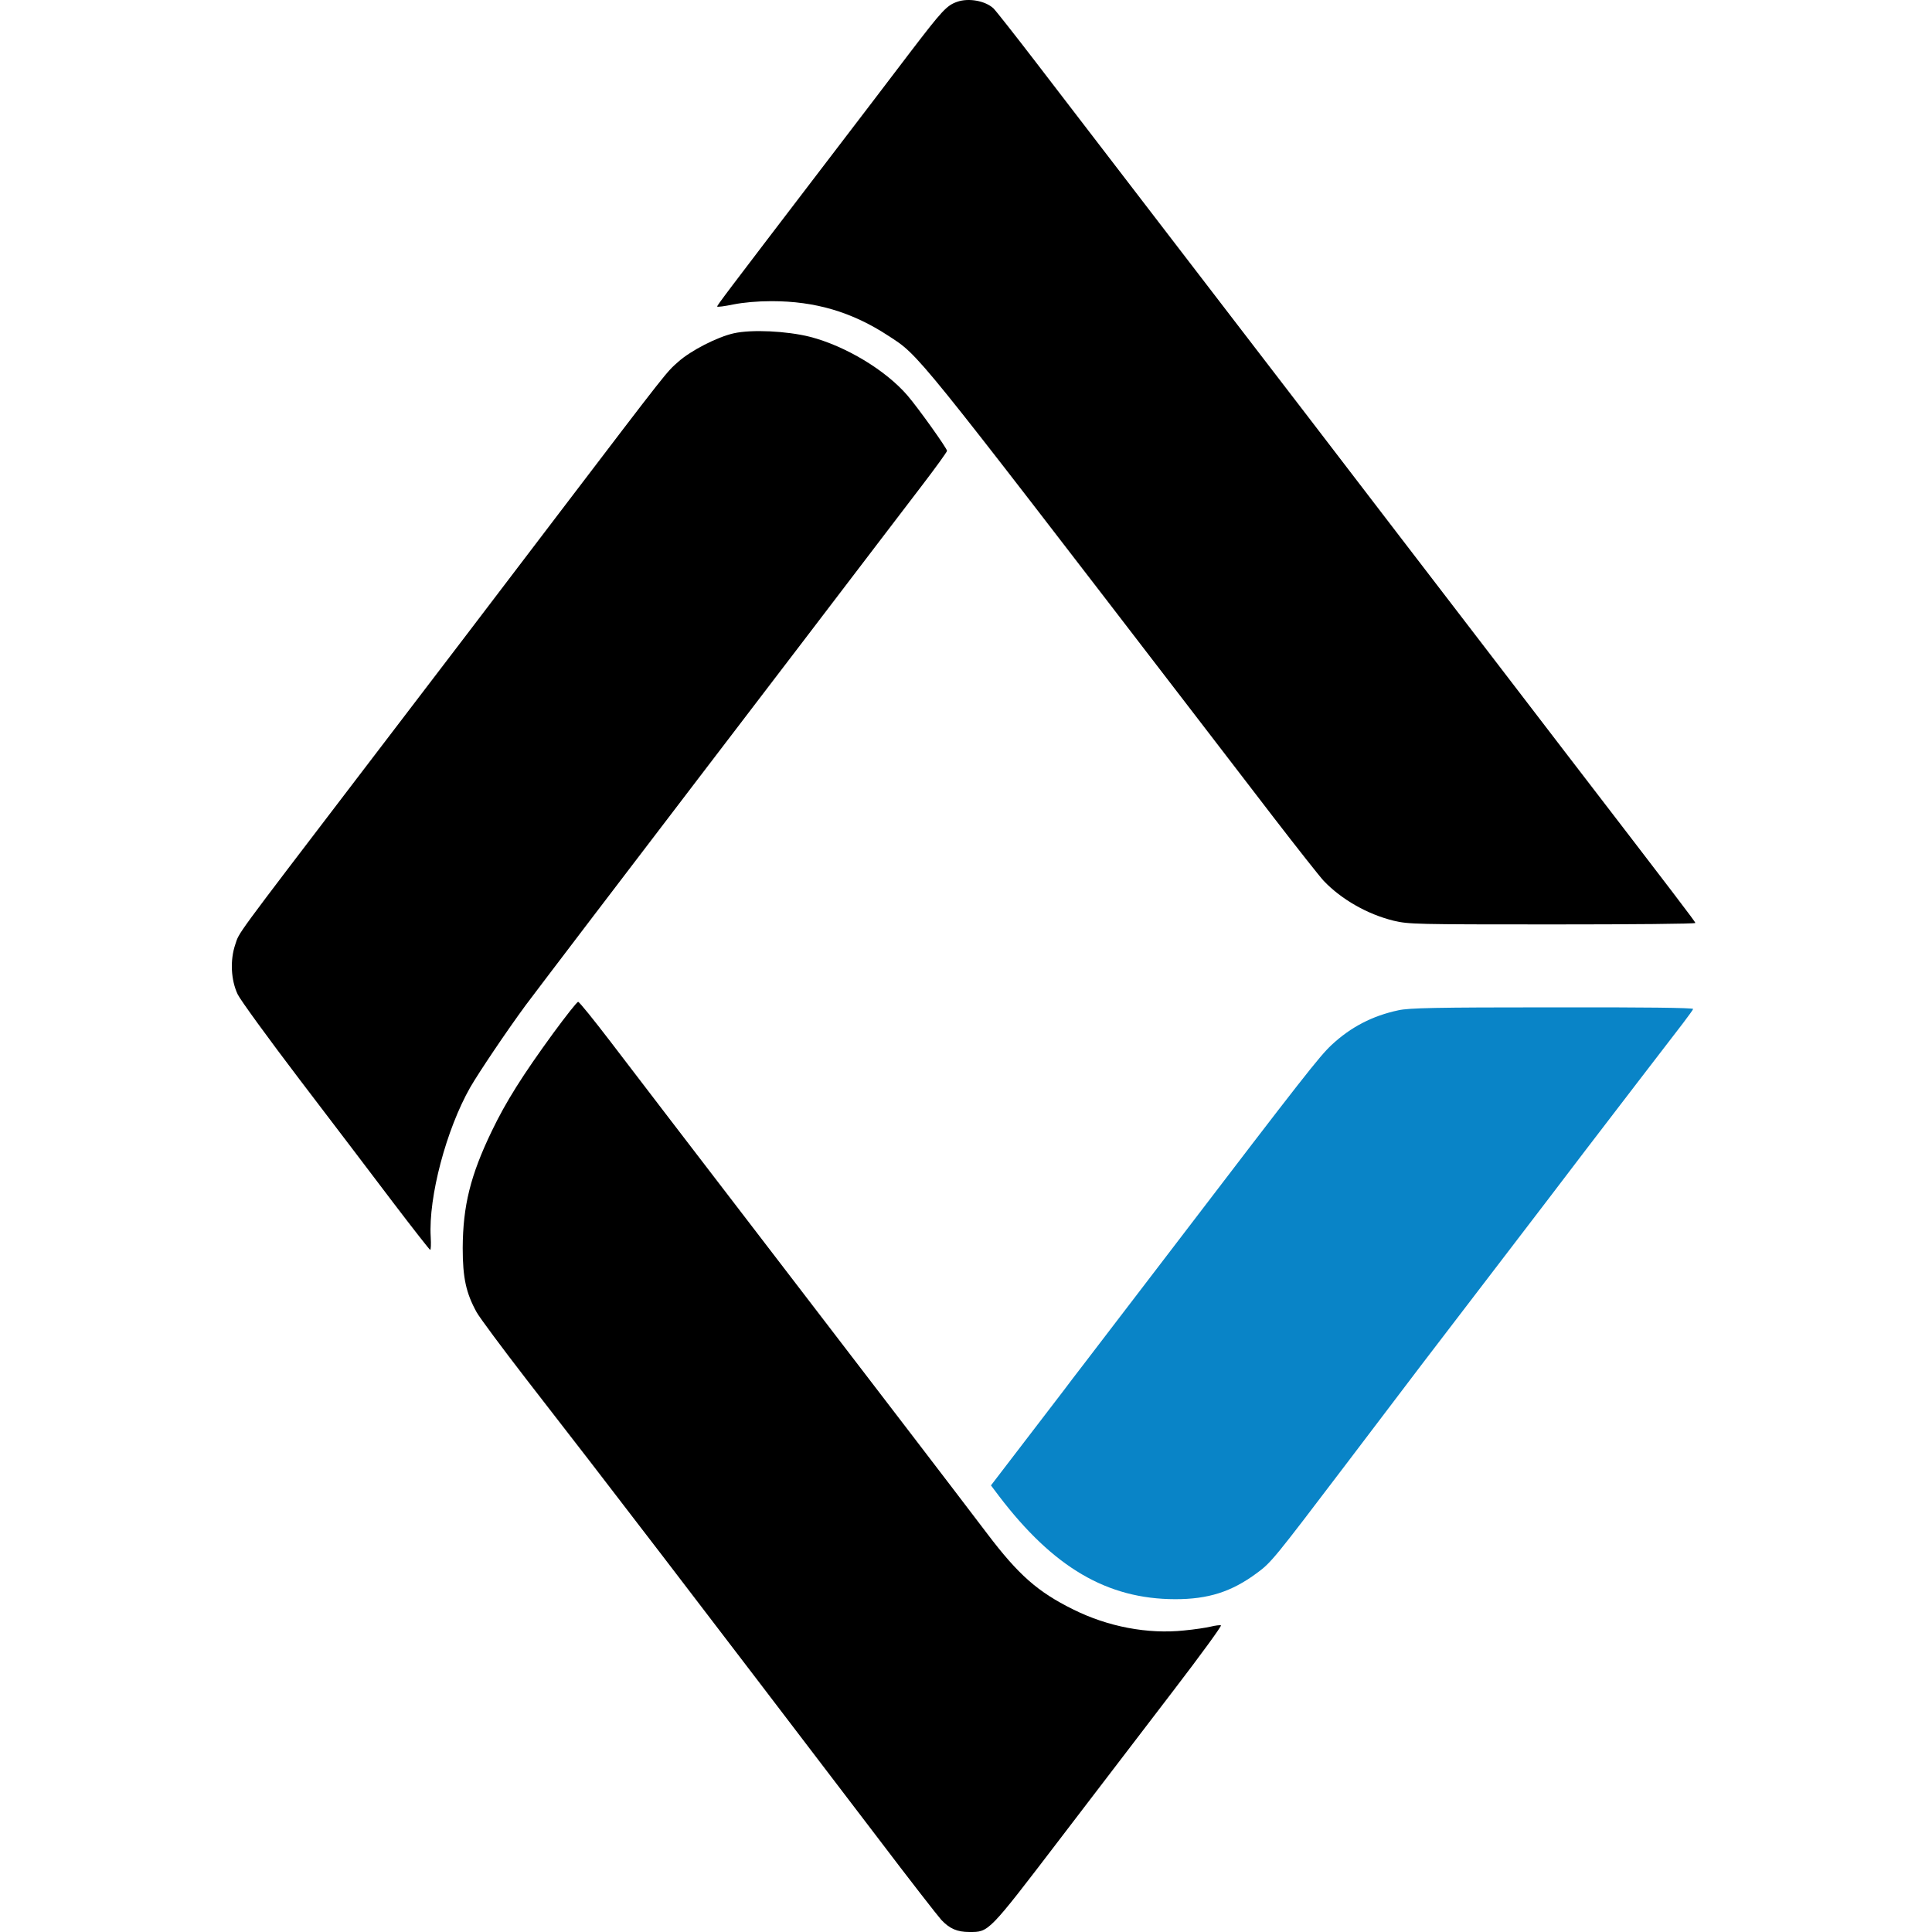 <svg width="50" height="50" viewBox="0 0 50 50" fill="none" xmlns="http://www.w3.org/2000/svg">
<path d="M24.77 0.047C24.499 0.142 24.38 0.275 23.571 1.332C23.129 1.917 22.063 3.311 21.201 4.439C18.784 7.603 18.561 7.898 18.561 7.932C18.561 7.951 18.746 7.927 18.979 7.879C19.241 7.827 19.607 7.794 19.969 7.794C21.097 7.794 22.053 8.074 22.995 8.693C23.795 9.212 23.623 9.002 30.885 18.452C31.399 19.119 32.326 20.327 32.95 21.141C33.573 21.95 34.163 22.697 34.258 22.797C34.715 23.277 35.391 23.663 36.071 23.829C36.461 23.92 36.623 23.924 40.178 23.924C42.209 23.924 43.875 23.91 43.875 23.886C43.875 23.853 43.394 23.225 40.496 19.452C39.645 18.338 37.703 15.811 36.19 13.837C34.677 11.862 32.731 9.321 31.865 8.198C29.747 5.438 28.015 3.183 26.807 1.608C26.255 0.889 25.76 0.261 25.708 0.214C25.494 0.019 25.065 -0.058 24.77 0.047Z" fill="black"/>
<path d="M18.989 8.626C18.561 8.722 17.875 9.074 17.552 9.364C17.242 9.64 17.343 9.507 14.488 13.256C12.246 16.206 11.97 16.563 9.329 20.023C6.027 24.348 6.198 24.115 6.089 24.443C5.951 24.848 5.975 25.361 6.151 25.733C6.218 25.875 6.941 26.87 7.759 27.945C8.578 29.016 9.663 30.448 10.172 31.119C10.686 31.795 11.119 32.347 11.133 32.347C11.152 32.347 11.157 32.199 11.147 32.014C11.085 30.976 11.552 29.225 12.17 28.14C12.389 27.76 13.112 26.684 13.602 26.018C13.821 25.723 16.5 22.202 18.037 20.194C18.261 19.904 19.512 18.262 20.821 16.549C22.129 14.836 23.49 13.047 23.852 12.576C24.213 12.105 24.509 11.695 24.509 11.667C24.509 11.605 23.771 10.568 23.485 10.235C22.919 9.578 21.882 8.955 20.964 8.717C20.359 8.565 19.45 8.522 18.989 8.626Z" fill="black"/>
<path d="M14.316 26.741C13.526 27.826 13.093 28.511 12.727 29.273C12.175 30.419 11.98 31.205 11.975 32.299C11.975 33.07 12.061 33.465 12.337 33.964C12.418 34.107 12.998 34.888 13.626 35.701C15.758 38.442 17.842 41.169 22.724 47.573C23.528 48.634 24.266 49.581 24.361 49.686C24.575 49.914 24.77 50 25.089 50C25.593 50 25.57 50.029 27.421 47.606C28.344 46.398 29.671 44.661 30.375 43.743C31.075 42.829 31.627 42.073 31.598 42.063C31.57 42.054 31.451 42.068 31.337 42.096C31.218 42.125 30.909 42.172 30.647 42.196C29.705 42.296 28.672 42.101 27.768 41.649C26.854 41.197 26.355 40.755 25.551 39.694C24.623 38.471 22.686 35.944 20.73 33.393C17.352 28.992 16.61 28.017 15.801 26.96C15.368 26.394 14.992 25.928 14.963 25.928C14.935 25.923 14.645 26.294 14.316 26.741Z" fill="black"/>
<path d="M36.19 26.146C35.519 26.289 34.958 26.579 34.458 27.046C34.149 27.336 33.73 27.869 30.456 32.156C28.834 34.279 28.582 34.607 28.053 35.297C27.896 35.501 27.654 35.815 27.52 35.996C27.383 36.172 26.907 36.796 26.459 37.381L25.646 38.442L25.85 38.713C27.264 40.569 28.653 41.383 30.414 41.387C31.27 41.387 31.87 41.197 32.526 40.712C32.902 40.436 32.969 40.35 34.82 37.914C36.68 35.459 36.942 35.116 38.831 32.651C39.63 31.609 40.625 30.305 41.044 29.753C41.81 28.754 43.085 27.089 43.556 26.48C43.689 26.303 43.813 26.137 43.818 26.113C43.827 26.08 42.543 26.066 40.178 26.07C37.132 26.07 36.466 26.085 36.19 26.146Z" fill="#0984C7"/>
</svg>
